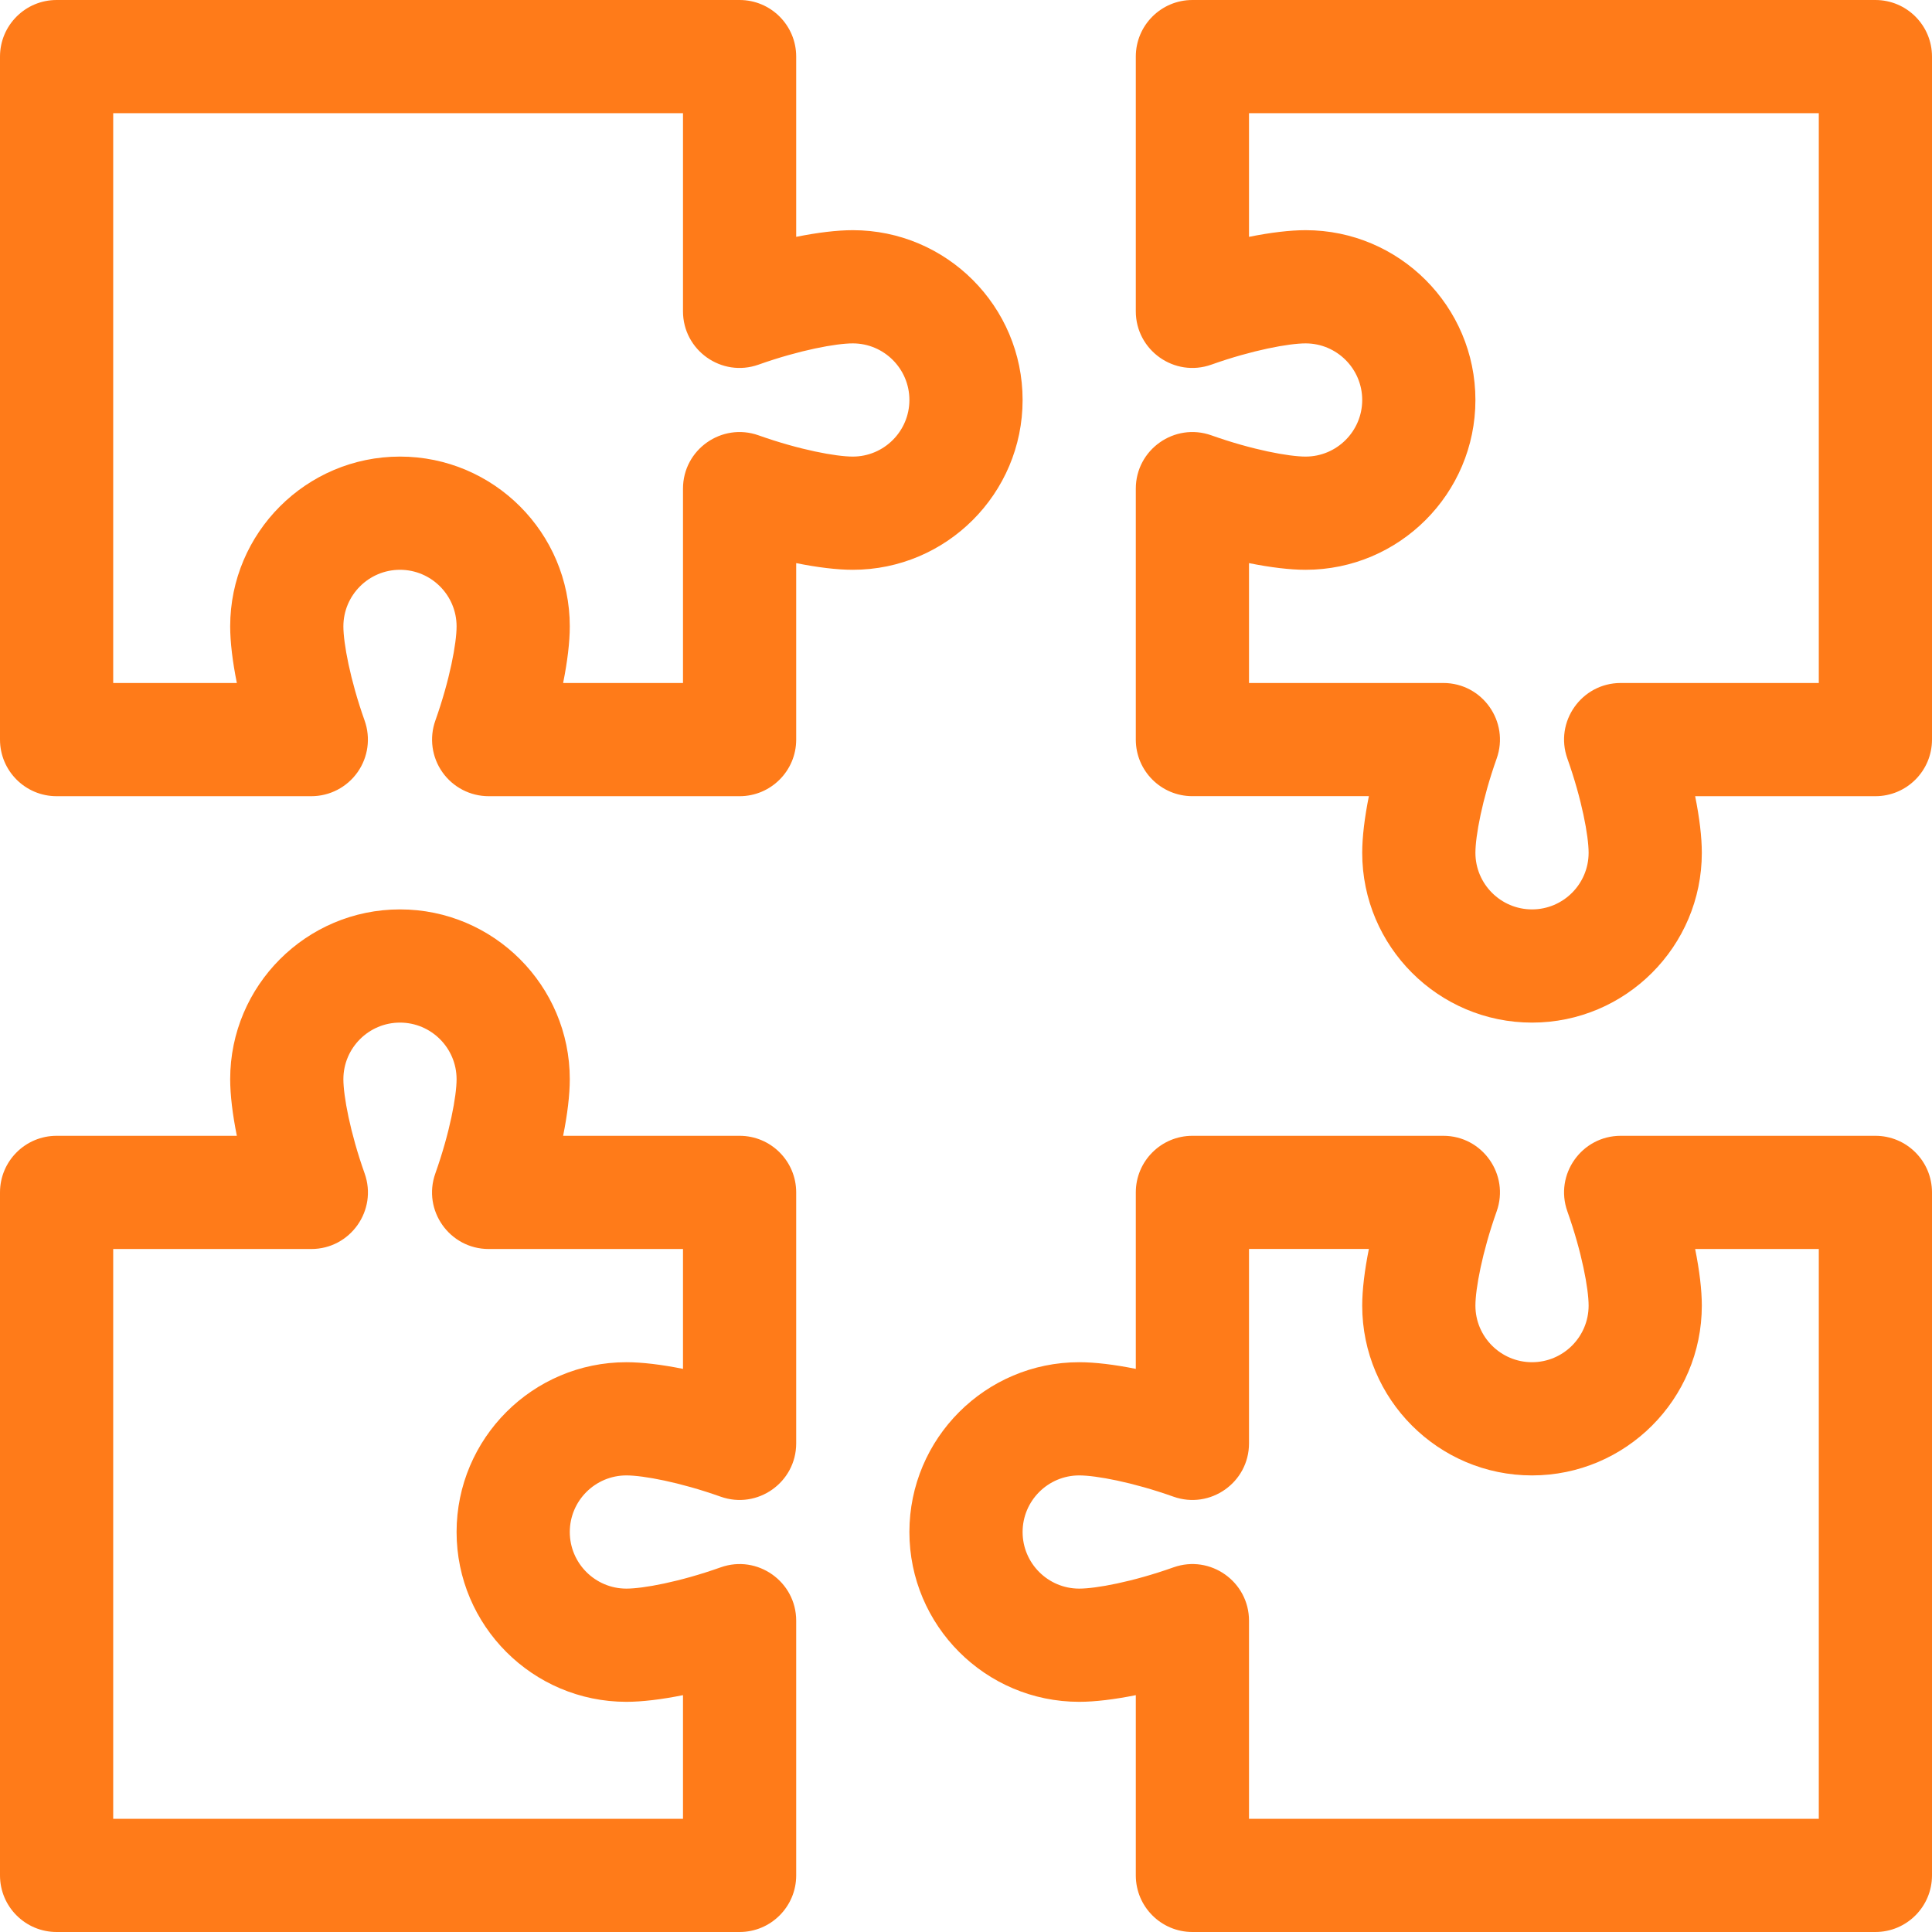 <?xml version="1.0" encoding="UTF-8"?> <svg xmlns="http://www.w3.org/2000/svg" width="512" height="512" viewBox="0 0 512 512" fill="none"> <path d="M196 301H149.233C150.372 295.344 151 290.161 151 286C151 261.187 130.813 241 106 241C81.187 241 61 261.187 61 286C61 290.161 61.628 295.344 62.767 301H15C6.716 301 0 307.716 0 316V497C0 505.284 6.716 512 15 512H196C204.284 512 211 505.284 211 497V429.501C211 419.158 200.744 411.895 190.976 415.368C180.091 419.237 170.398 421 166 421C157.729 421 151 414.271 151 406C151 397.729 157.729 391 166 391C170.398 391 180.091 392.763 190.976 396.632C200.719 400.098 211 392.867 211 382.499V316C211 307.716 204.284 301 196 301ZM181 362.767C175.344 361.627 170.161 361 166 361C141.187 361 121 381.187 121 406C121 430.813 141.187 451 166 451C170.161 451 175.344 450.373 181 449.233V482H30V331H82.498C92.843 331 100.102 320.743 96.632 310.976C92.763 300.09 91 290.398 91 286C91 277.729 97.729 271 106 271C114.271 271 121 277.729 121 286C121 290.398 119.237 300.09 115.368 310.976C111.89 320.766 119.176 331 129.502 331H181V362.767ZM497 0H316C307.716 0 301 6.716 301 15V82.499C301 92.824 311.236 100.113 321.024 96.632C331.909 92.763 341.602 91 346 91C354.271 91 361 97.729 361 106C361 114.271 354.271 121 346 121C341.602 121 331.909 119.237 321.024 115.368C311.28 111.902 301 119.136 301 129.501V196C301 204.284 307.716 211 316 210.99H362.767C361.628 216.656 361 221.839 361 226C361 250.813 381.187 271 406 271C430.813 271 451 250.813 451 226C451 221.839 450.372 216.656 449.233 211H497C505.284 211 512 204.284 512 196V15C512 6.716 505.284 0 497 0ZM482 181H429.502C419.158 181 411.897 191.255 415.368 201.023C419.237 211.91 421 221.602 421 226C421 234.271 414.271 241 406 241C397.729 241 391 234.271 391 226C391 221.602 392.763 211.91 396.632 201.023C400.096 191.275 392.863 181 382.498 181H331V149.233C336.656 150.373 341.839 151 346 151C370.813 151 391 130.813 391 106C391 81.187 370.813 61 346 61C341.839 61 336.656 61.627 331 62.767V30H482V181ZM271 106C271 81.187 250.813 61 226 61C221.839 61 216.656 61.627 211 62.767V15C211 6.716 204.284 0 196 0H15C6.716 0 0 6.716 0 15V196C0 204.284 6.716 211 15 211H82.498C87.372 211 91.942 208.632 94.753 204.65C97.564 200.668 98.264 195.569 96.632 190.976C92.763 180.09 91 170.398 91 166C91 157.729 97.729 151 106 151C114.271 151 121 157.729 121 166C121 170.398 119.237 180.09 115.368 190.976C113.736 195.569 114.436 200.668 117.247 204.65C120.058 208.632 124.628 211 129.502 211H196C204.284 211 211 204.284 211 196V149.233C216.656 150.373 221.839 151 226 151C250.813 151 271 130.813 271 106ZM226 121C221.602 121 211.909 119.237 201.024 115.368C191.281 111.903 181 119.135 181 129.501V181H149.233C150.372 175.344 151 170.161 151 166C151 141.187 130.813 121 106 121C81.187 121 61 141.187 61 166C61 170.161 61.628 175.344 62.767 181H30V30H181V82.499C181 92.824 191.236 100.113 201.024 96.632C211.909 92.763 221.602 91 226 91C234.271 91 241 97.729 241 106C241 114.271 234.271 121 226 121V121ZM497 301H429.502C419.158 301 411.897 311.255 415.368 321.023C419.237 331.91 421 341.602 421 346C421 354.271 414.271 361 406 361C397.729 361 391 354.271 391 346C391 341.602 392.763 331.91 396.632 321.023C400.096 311.275 392.863 301 382.498 301H316C307.716 301 301 307.716 301 316V362.767C295.344 361.627 290.161 361 286 361C261.187 361 241 381.187 241 406C241 430.813 261.187 451 286 451C290.161 451 295.344 450.373 301 449.233V497C301 505.284 307.716 512 316 512H497C505.284 512 512 505.284 512 497V316C512 307.716 505.284 301 497 301ZM482 482H331V429.501C331 419.177 320.766 411.888 310.976 415.368C300.091 419.237 290.398 421 286 421C277.729 421 271 414.271 271 406C271 397.729 277.729 391 286 391C290.398 391 300.091 392.763 310.976 396.632C320.703 400.092 331 392.887 331 382.499V330.99H362.767C361.628 336.656 361 341.839 361 346C361 370.813 381.187 391 406 391C430.813 391 451 370.813 451 346C451 341.839 450.372 336.656 449.233 331H482V482Z" fill="#FF7B19"></path> </svg> 